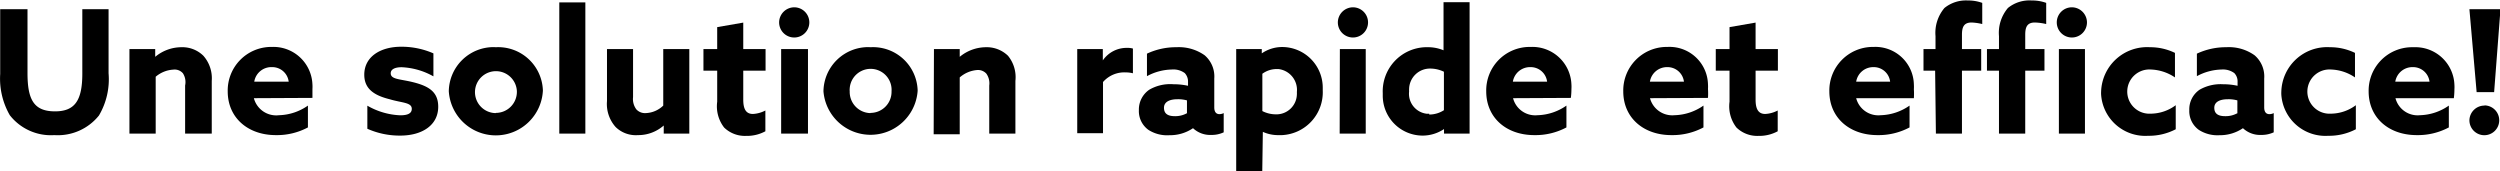 <svg id="Layer_1" data-name="Layer 1" xmlns="http://www.w3.org/2000/svg" viewBox="0 0 259.97 17.81">
    <g id="f2"><path class="cls-1" d="M0,7.64V.91H2.84V7.53c0,2.72.61,4,2.86,4,2.07,0,2.84-1.14,2.84-3.93V.91h2.73V7.57a7.41,7.41,0,0,1-1,4.39A5.48,5.48,0,0,1,5.63,14,5.42,5.42,0,0,1,1,11.93,7.63,7.63,0,0,1,0,7.64Z" transform="translate(0.02 0.05)"/><path class="cls-1" d="M13.44,5.05h2.68v.81h0a4.27,4.27,0,0,1,2.71-1,3.12,3.12,0,0,1,2.3.89A3.54,3.54,0,0,1,22,8.36v5.48H19.23v-5A1.69,1.69,0,0,0,19,7.57a1.14,1.14,0,0,0-1-.38,3.1,3.1,0,0,0-1.83.74v5.91H13.44Z" transform="translate(0.02 0.05)"/><path class="cls-1" d="M26.38,10.16A2.4,2.4,0,0,0,29,11.93a5.47,5.47,0,0,0,3-1V13.2a6.84,6.84,0,0,1-3.34.8c-2.89,0-5-1.8-5-4.55a4.53,4.53,0,0,1,4.44-4.62h.16a4.06,4.06,0,0,1,4.21,3.91,3.53,3.53,0,0,1,0,.46c0,.31,0,.62,0,.93Zm0-1.72H30a1.72,1.72,0,0,0-1.73-1.51,1.8,1.8,0,0,0-1.85,1.51Z" transform="translate(0.02 0.05)"/><path class="cls-1" d="M38.18,10.94a7.42,7.42,0,0,0,3.43,1c.75,0,1.19-.19,1.19-.67,0-.68-1-.61-2.3-1-1.66-.41-2.64-1.11-2.64-2.55,0-1.86,1.66-2.91,3.84-2.91a8.24,8.24,0,0,1,3.35.69V7.89a7.36,7.36,0,0,0-3.3-.95c-.71,0-1.14.22-1.14.63,0,.64.94.59,2.25.91,1.68.41,2.69,1,2.69,2.57,0,1.93-1.69,3-3.94,3a8.27,8.27,0,0,1-3.43-.71Z" transform="translate(0.02 0.05)"/><path class="cls-1" d="M51.55,4.86a4.65,4.65,0,0,1,4.88,4.4,1.09,1.09,0,0,1,0,.18,4.9,4.9,0,0,1-9.78,0,4.66,4.66,0,0,1,4.71-4.59Zm0,6.83a2.19,2.19,0,0,0,2.18-2.2V9.44a2.18,2.18,0,1,0-2.25,2.27h.07Z" transform="translate(0.02 0.05)"/><path class="cls-1" d="M58.14.2h2.71V13.84H58.14Z" transform="translate(0.02 0.05)"/><path class="cls-1" d="M63.1,10.46V5.05h2.71v5a1.8,1.8,0,0,0,.34,1.27,1.22,1.22,0,0,0,1,.39,2.75,2.75,0,0,0,1.8-.78V5.05h2.71v8.79H69V13h0a4,4,0,0,1-2.68,1A3,3,0,0,1,64,13.16,3.59,3.59,0,0,1,63.1,10.46Z" transform="translate(0.02 0.05)"/><path class="cls-1" d="M74.56,10.53V7.3H73.13V5.05h1.43V2.77l2.71-.47V5.05h2.32V7.3H77.27v3c0,.85.2,1.5,1,1.5a3.12,3.12,0,0,0,1.3-.36v2.16a4,4,0,0,1-2,.48,3.09,3.09,0,0,1-2.29-.87A3.6,3.6,0,0,1,74.56,10.53Z" transform="translate(0.02 0.05)"/><path class="cls-1" d="M82.57.71A1.57,1.57,0,1,1,81,2.27,1.58,1.58,0,0,1,82.57.71ZM81.21,5.05H84v8.79H81.21Z" transform="translate(0.02 0.05)"/><path class="cls-1" d="M90.51,4.86A4.64,4.64,0,0,1,95.4,9.25a1.28,1.28,0,0,1,0,.19,4.91,4.91,0,0,1-9.79,0,4.66,4.66,0,0,1,4.71-4.59Zm0,6.83a2.19,2.19,0,0,0,2.18-2.2V9.44a2.18,2.18,0,0,0-4.35-.3,1.5,1.5,0,0,0,0,.3,2.2,2.2,0,0,0,2.11,2.27h.06Z" transform="translate(0.02 0.05)"/><path class="cls-1" d="M97.1,5.05h2.68v.81h0a4.3,4.3,0,0,1,2.72-1,3.17,3.17,0,0,1,2.3.89,3.51,3.51,0,0,1,.77,2.61v5.48h-2.72v-5a1.74,1.74,0,0,0-.3-1.23,1.17,1.17,0,0,0-.93-.38A3.12,3.12,0,0,0,99.78,8v5.91H97.07Z" transform="translate(0.02 0.05)"/><path class="cls-1" d="M112,5.05h2.66V6.23h0a3,3,0,0,1,2.56-1.3,1.86,1.86,0,0,1,.57.07V7.57a3,3,0,0,0-.73-.09,2.94,2.94,0,0,0-2.38,1V13.8H112Z" transform="translate(0.02 0.05)"/><path class="cls-1" d="M119.41,13.46a2.4,2.4,0,0,1-1-2.05,2.5,2.5,0,0,1,1.08-2.13A4.33,4.33,0,0,1,122,8.71a7.07,7.07,0,0,1,1.52.16V8.48a1.28,1.28,0,0,0-.34-.93,2,2,0,0,0-1.36-.37,5.64,5.64,0,0,0-2.57.69V5.53a7.08,7.08,0,0,1,3.07-.67,4.64,4.64,0,0,1,2.93.84,2.9,2.9,0,0,1,1,2.42v3c0,.42.16.7.54.7a1,1,0,0,0,.44-.11v2a2.92,2.92,0,0,1-1.3.27,2.59,2.59,0,0,1-1.89-.7h0a4.24,4.24,0,0,1-2.44.73A3.6,3.6,0,0,1,119.41,13.46Zm4-1.78V10.39a3.38,3.38,0,0,0-1-.12c-.69,0-1.39.21-1.39.89s.5.87,1.13.87a2.49,2.49,0,0,0,1.28-.32Z" transform="translate(0.02 0.05)"/><path class="cls-1" d="M131.24,17.76h-2.71V5.05h2.66V5.5h0a3.75,3.75,0,0,1,2.17-.66,4.23,4.23,0,0,1,4.17,4.29c0,.07,0,.15,0,.22A4.46,4.46,0,0,1,133.31,14H133a3.83,3.83,0,0,1-1.7-.34h0Zm1.4-5.92a2.13,2.13,0,0,0,2.2-2.06,2.26,2.26,0,0,0,0-.26,2.18,2.18,0,0,0-1.93-2.39h-.19a2.52,2.52,0,0,0-1.47.49V11.5a3.08,3.08,0,0,0,1.4.34Z" transform="translate(0.02 0.05)"/><path class="cls-1" d="M140.67.71a1.57,1.57,0,1,1-1.57,1.56A1.58,1.58,0,0,1,140.67.71Zm-1.36,4.34H142v8.79h-2.71Z" transform="translate(0.02 0.05)"/><path class="cls-1" d="M148.43,4.86a4.13,4.13,0,0,1,1.66.32h0v-5h2.71V13.84h-2.66v-.47h0a4,4,0,0,1-2.24.68,4.15,4.15,0,0,1-4.13-4.17c0-.08,0-.16,0-.24a4.59,4.59,0,0,1,4.4-4.78Zm.18,7a2.82,2.82,0,0,0,1.52-.45v-4a3.28,3.28,0,0,0-1.41-.33,2.17,2.17,0,0,0-2.21,2.13,2.26,2.26,0,0,0,0,.26,2.09,2.09,0,0,0,1.85,2.31h.24Z" transform="translate(0.02 0.05)"/><path class="cls-1" d="M157.32,10.16a2.38,2.38,0,0,0,2.55,1.77,5.47,5.47,0,0,0,3-1V13.2a6.84,6.84,0,0,1-3.34.8c-2.9,0-5-1.8-5-4.55A4.52,4.52,0,0,1,159,4.83h.18a4.06,4.06,0,0,1,4.21,3.91,3.53,3.53,0,0,1,0,.46,7.26,7.26,0,0,1-.06.93Zm0-1.72h3.54a1.72,1.72,0,0,0-1.73-1.51,1.81,1.81,0,0,0-1.83,1.51Z" transform="translate(0.02 0.05)"/><path class="cls-1" d="M171.56,10.16a2.4,2.4,0,0,0,2.56,1.77,5.47,5.47,0,0,0,3-1V13.2a6.84,6.84,0,0,1-3.34.8c-2.89,0-5-1.8-5-4.55a4.53,4.53,0,0,1,4.44-4.62h.17a4,4,0,0,1,4.2,3.89,3.85,3.85,0,0,1,0,.48,7.22,7.22,0,0,1,0,.93Zm0-1.72h3.53a1.72,1.72,0,0,0-1.73-1.51,1.8,1.8,0,0,0-1.81,1.51Z" transform="translate(0.02 0.05)"/><path class="cls-1" d="M179.83,10.53V7.3H178.4V5.05h1.43V2.77l2.71-.47V5.05h2.32V7.3h-2.32v3c0,.85.2,1.5,1,1.5a3.12,3.12,0,0,0,1.3-.36v2.16a4,4,0,0,1-2,.48,3.09,3.09,0,0,1-2.29-.87A3.6,3.6,0,0,1,179.83,10.53Z" transform="translate(0.02 0.05)"/><path class="cls-1" d="M193,10.16a2.38,2.38,0,0,0,2.55,1.77,5.47,5.47,0,0,0,3-1V13.2a6.84,6.84,0,0,1-3.34.8c-2.89,0-5-1.8-5-4.55a4.53,4.53,0,0,1,4.44-4.62h.17A4,4,0,0,1,199,8.73a4.17,4.17,0,0,1,0,.5,7.21,7.21,0,0,1,0,.93Zm0-1.72h3.53a1.71,1.71,0,0,0-1.73-1.51A1.8,1.8,0,0,0,193,8.44Z" transform="translate(0.02 0.05)"/><path class="cls-1" d="M201.21,7.3H200V5.05h1.25V3.71a4,4,0,0,1,.93-2.93A3.55,3.55,0,0,1,204.61,0a4.26,4.26,0,0,1,1.5.25v2.2A5.64,5.64,0,0,0,205,2.29c-.84,0-1,.53-1,1.28V5.05h2V7.3h-2v6.54h-2.71Z" transform="translate(0.02 0.05)"/><path class="cls-1" d="M207.85,7.3H206.6V5.05h1.25V3.71a4,4,0,0,1,.93-2.93A3.55,3.55,0,0,1,211.26,0a4.26,4.26,0,0,1,1.5.25v2.2a5.88,5.88,0,0,0-1.18-.16c-.84,0-1,.53-1,1.28V5.05h2V7.3h-2v6.54h-2.73ZM215.44.71A1.58,1.58,0,0,1,217,2.27,1.57,1.57,0,1,1,215.44.71Zm-1.36,4.34h2.71v8.79h-2.71Z" transform="translate(0.02 0.05)"/><path class="cls-1" d="M223.54,4.86a5.9,5.9,0,0,1,2.61.59V8a4.74,4.74,0,0,0-2.49-.82,2.3,2.3,0,1,0-.3,4.59h.3a4.4,4.4,0,0,0,2.57-.88v2.5a6,6,0,0,1-2.87.68,4.6,4.6,0,0,1-4.89-4.29,2.62,2.62,0,0,1,0-.28A4.78,4.78,0,0,1,223.54,4.86Z" transform="translate(0.02 0.05)"/><path class="cls-1" d="M228.64,13.46a2.4,2.4,0,0,1-1-2.05,2.47,2.47,0,0,1,1.07-2.13,4.39,4.39,0,0,1,2.43-.57,7.07,7.07,0,0,1,1.52.16V8.48a1.24,1.24,0,0,0-.34-.93A2,2,0,0,0,231,7.18a5.64,5.64,0,0,0-2.57.69V5.53a7.08,7.08,0,0,1,3.07-.67,4.58,4.58,0,0,1,2.93.84,2.9,2.9,0,0,1,1,2.42v3c0,.42.16.7.54.7a1,1,0,0,0,.45-.11v2a3,3,0,0,1-1.31.27,2.59,2.59,0,0,1-1.89-.7h0a4.24,4.24,0,0,1-2.44.73A3.57,3.57,0,0,1,228.64,13.46Zm4-1.78V10.39a3.38,3.38,0,0,0-1-.12c-.7,0-1.4.21-1.4.89s.5.87,1.13.87a2.52,2.52,0,0,0,1.29-.32Z" transform="translate(0.02 0.05)"/><path class="cls-1" d="M242.26,4.86a5.9,5.9,0,0,1,2.61.59V8a4.67,4.67,0,0,0-2.48-.82,2.3,2.3,0,1,0-.3,4.59h.3a4.4,4.4,0,0,0,2.57-.88v2.5a6,6,0,0,1-2.87.68,4.59,4.59,0,0,1-4.88-4.28,2.81,2.81,0,0,1,0-.29A4.76,4.76,0,0,1,242.26,4.86Z" transform="translate(0.02 0.05)"/><path class="cls-1" d="M249.08,10.16a2.38,2.38,0,0,0,2.55,1.77,5.47,5.47,0,0,0,3-1V13.2a6.84,6.84,0,0,1-3.34.8c-2.9,0-5-1.8-5-4.55a4.52,4.52,0,0,1,4.45-4.59H251a4.06,4.06,0,0,1,4.21,3.91,3.53,3.53,0,0,1,0,.46,7.26,7.26,0,0,1-.06.93Zm0-1.72h3.54a1.72,1.72,0,0,0-1.73-1.51,1.81,1.81,0,0,0-1.83,1.51Z" transform="translate(0.02 0.05)"/><path class="cls-1" d="M256.77.91H260l-.66,8.62h-1.82Zm1.57,10a1.55,1.55,0,1,1-1.57,1.55,1.56,1.56,0,0,1,1.57-1.53Z" transform="translate(0.02 0.05)"/></g>
</svg>